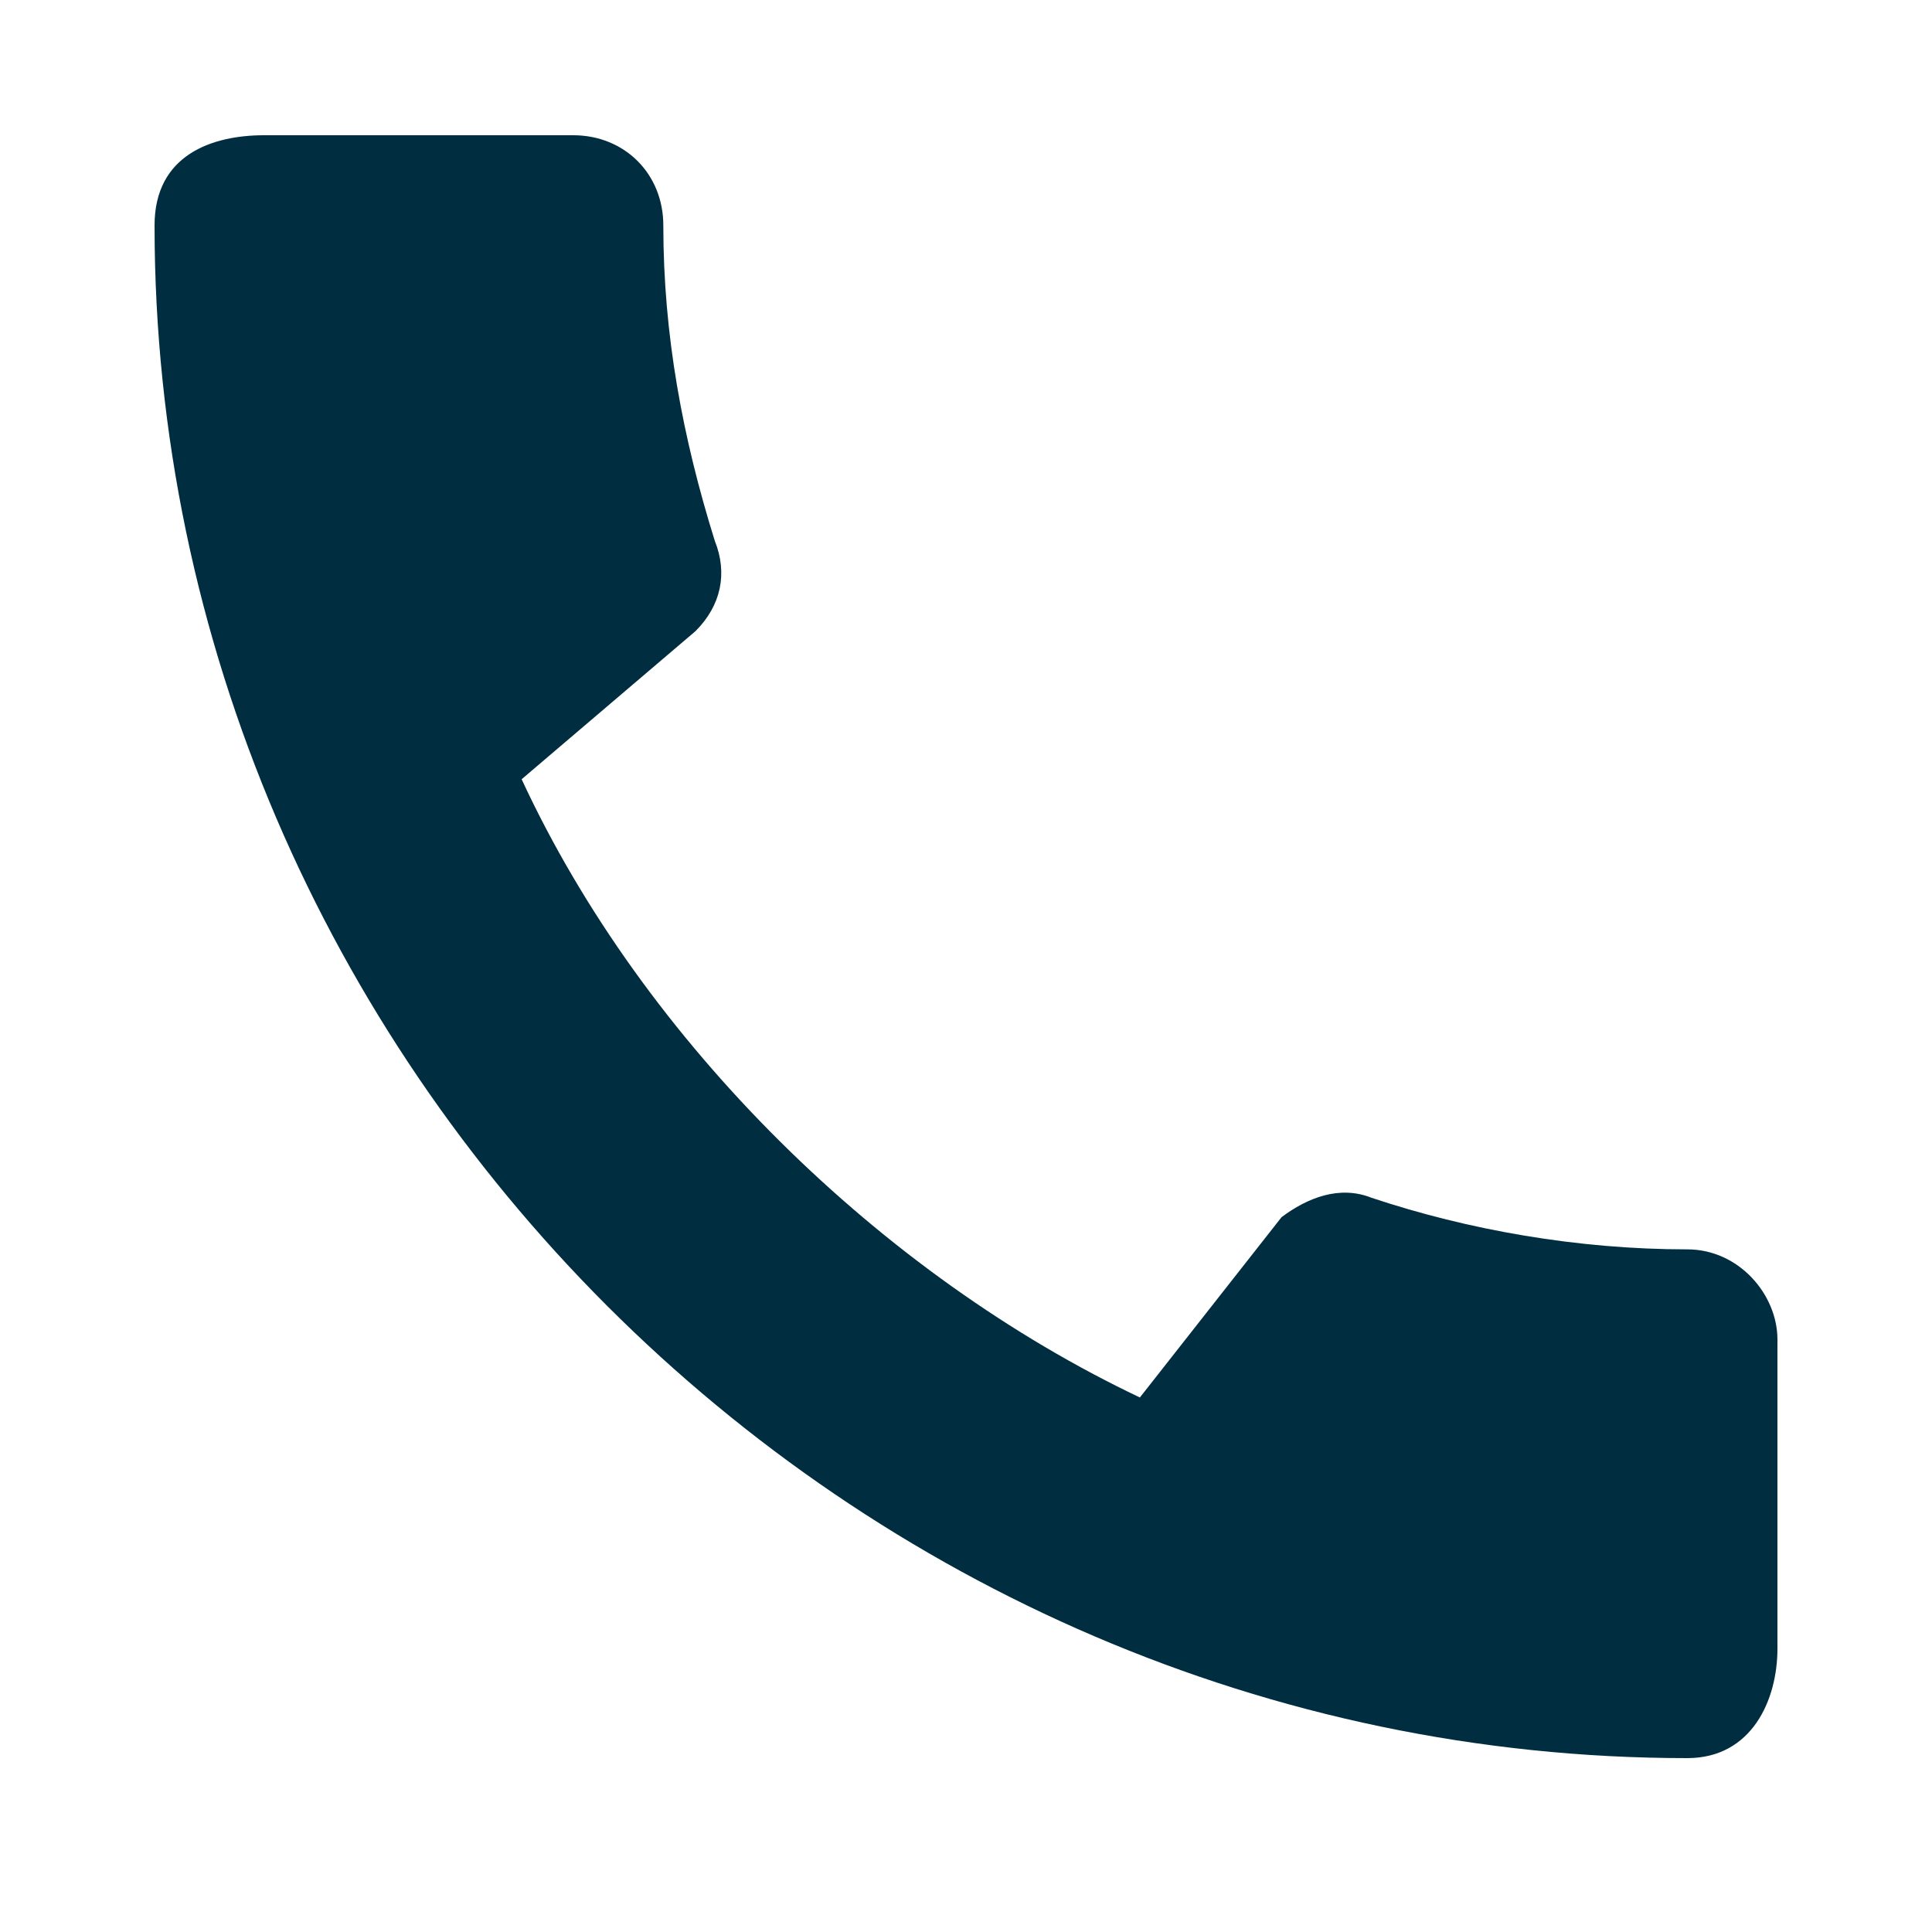 <?xml version="1.0" encoding="utf-8"?>
<!-- Generator: Adobe Illustrator 22.1.0, SVG Export Plug-In . SVG Version: 6.00 Build 0)  -->
<svg version="1.1" id="Calque_1" xmlns="http://www.w3.org/2000/svg" xmlns:xlink="http://www.w3.org/1999/xlink" x="0px" y="0px"
	 viewBox="0 0 30 30" style="enable-background:new 0 0 30 30;" xml:space="preserve">
<style type="text/css">
	.st0{fill:#002E40;}
</style>
<path class="st0" d="M26.2,19.4c-1.7,0-3.4-0.3-4.9-0.8c-0.5-0.2-1,0-1.4,0.3l-2.2,2.8c-4-1.9-7.7-5.5-9.6-9.6l2.7-2.3
	c0.4-0.4,0.5-0.9,0.3-1.4c-0.5-1.6-0.8-3.2-0.8-4.9c0-0.8-0.6-1.4-1.4-1.4H4.1c-0.8,0-1.7,0.3-1.7,1.4c0,13,10.8,23.8,23.8,23.8
	c1,0,1.4-0.9,1.4-1.7v-4.8C27.6,20.1,27,19.4,26.2,19.4"/>
</svg>
